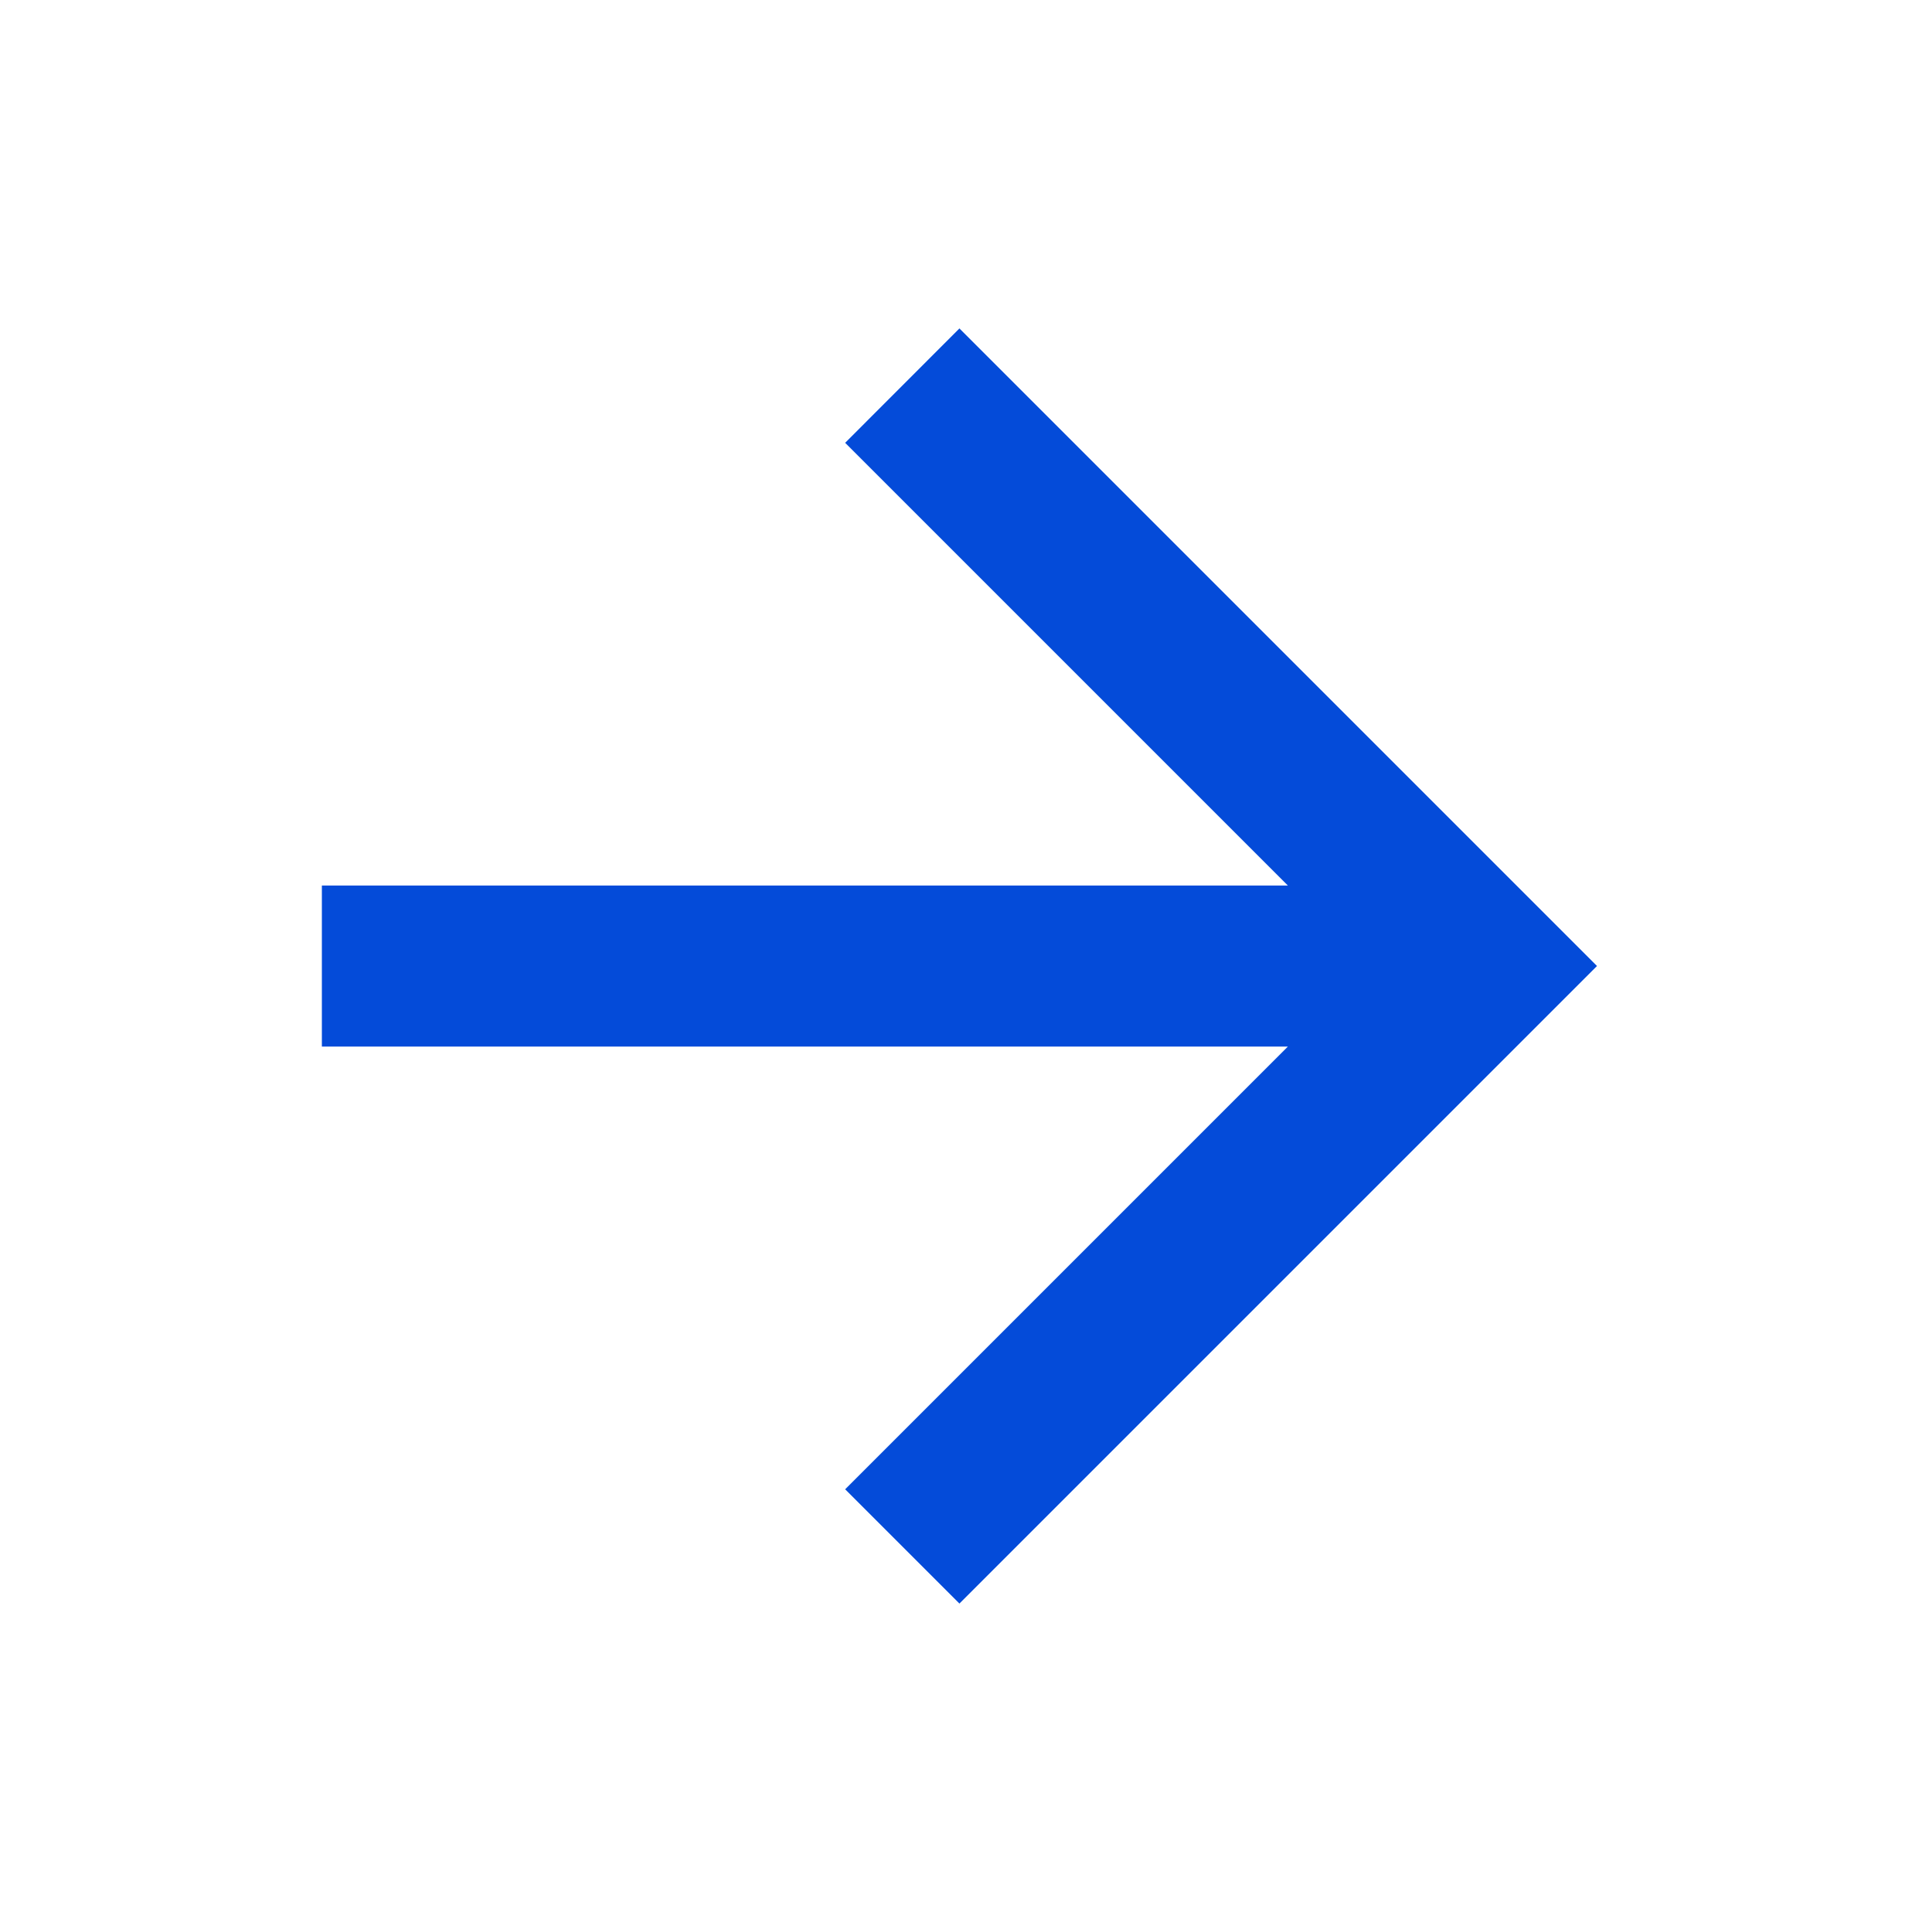 <svg width="20" height="20" viewBox="0 0 20 20" fill="none" xmlns="http://www.w3.org/2000/svg">
    <path d="M3.332 9.167v1.667h10l-4.583 4.583L9.932 16.6l6.6-6.6-6.6-6.6-1.183 1.184 4.583 4.583h-10z" fill="#044bd9"/>
</svg>
